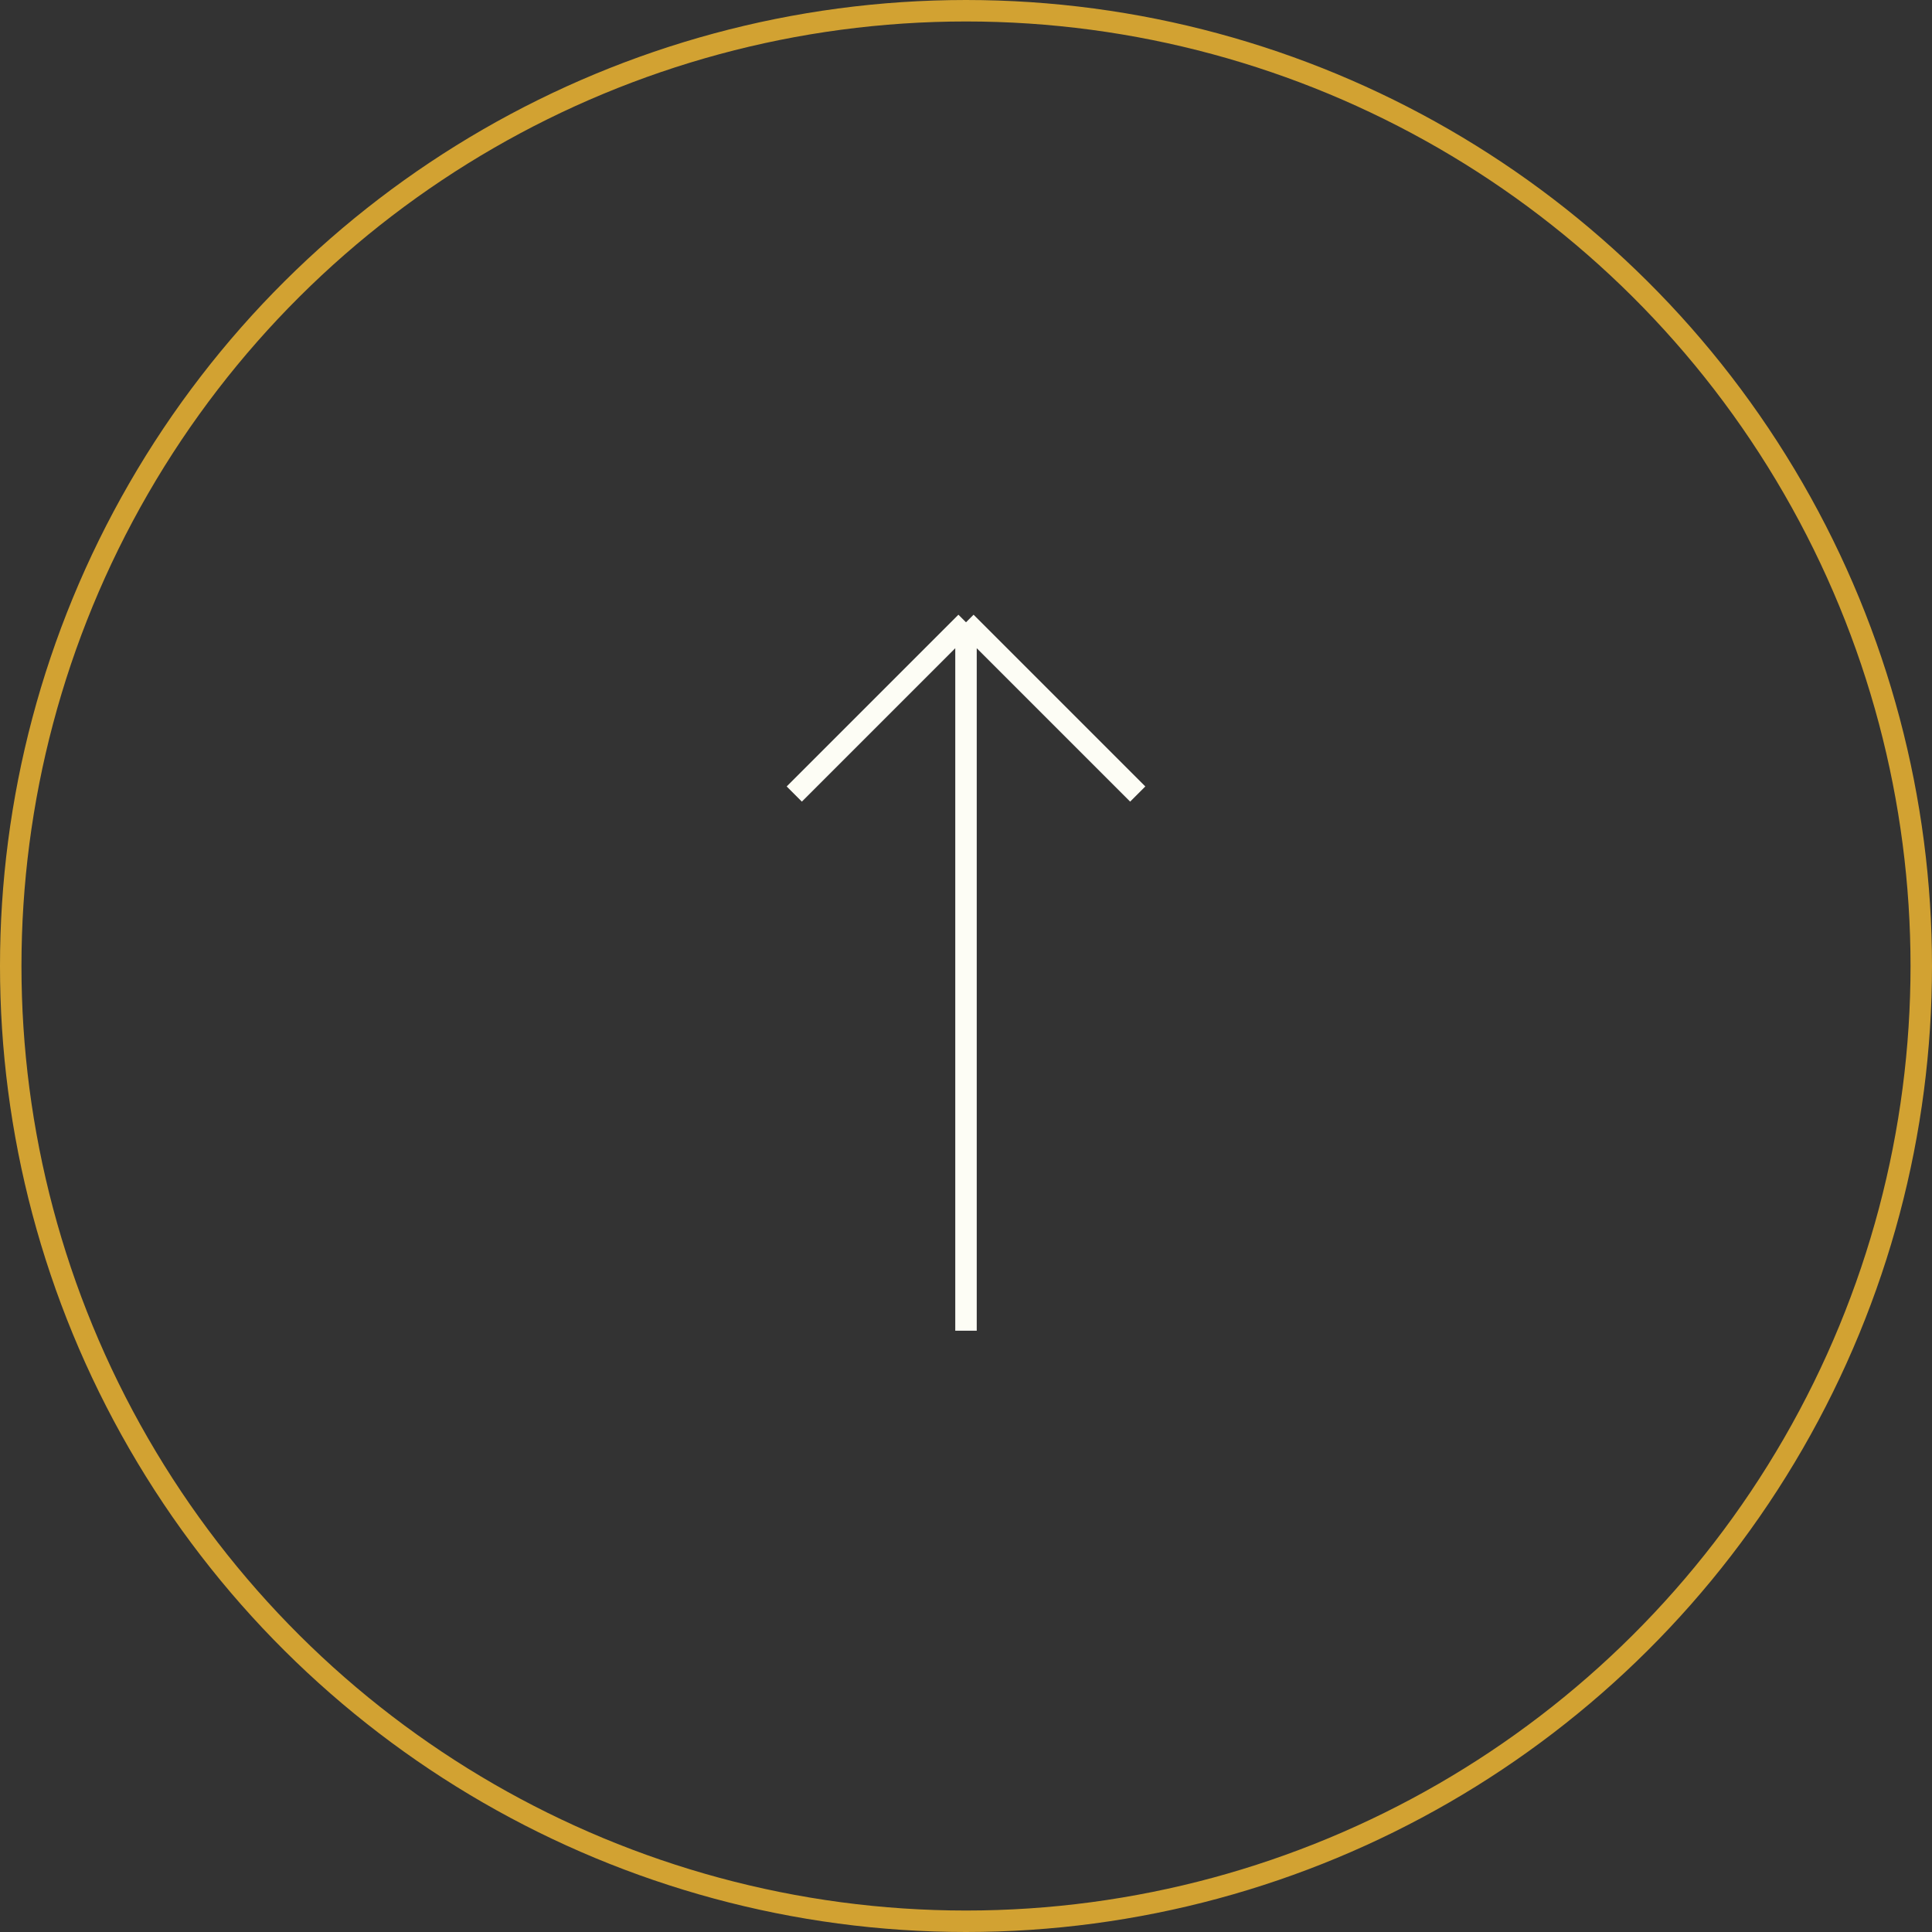 <svg width="90" height="90" viewBox="0 0 90 90" fill="none" xmlns="http://www.w3.org/2000/svg">
<rect x="0" y="0" width="90" height="90" fill="#333333" stroke="none"/>
<circle cx="45" cy="45" r="44.5" transform="rotate(-90 45 45)" stroke="#D2A232"/>
<path d="M45 61.989V28.989M45 28.989L37 36.989M45 28.989L53 36.989" stroke="#FDFDF5"/>
</svg>
